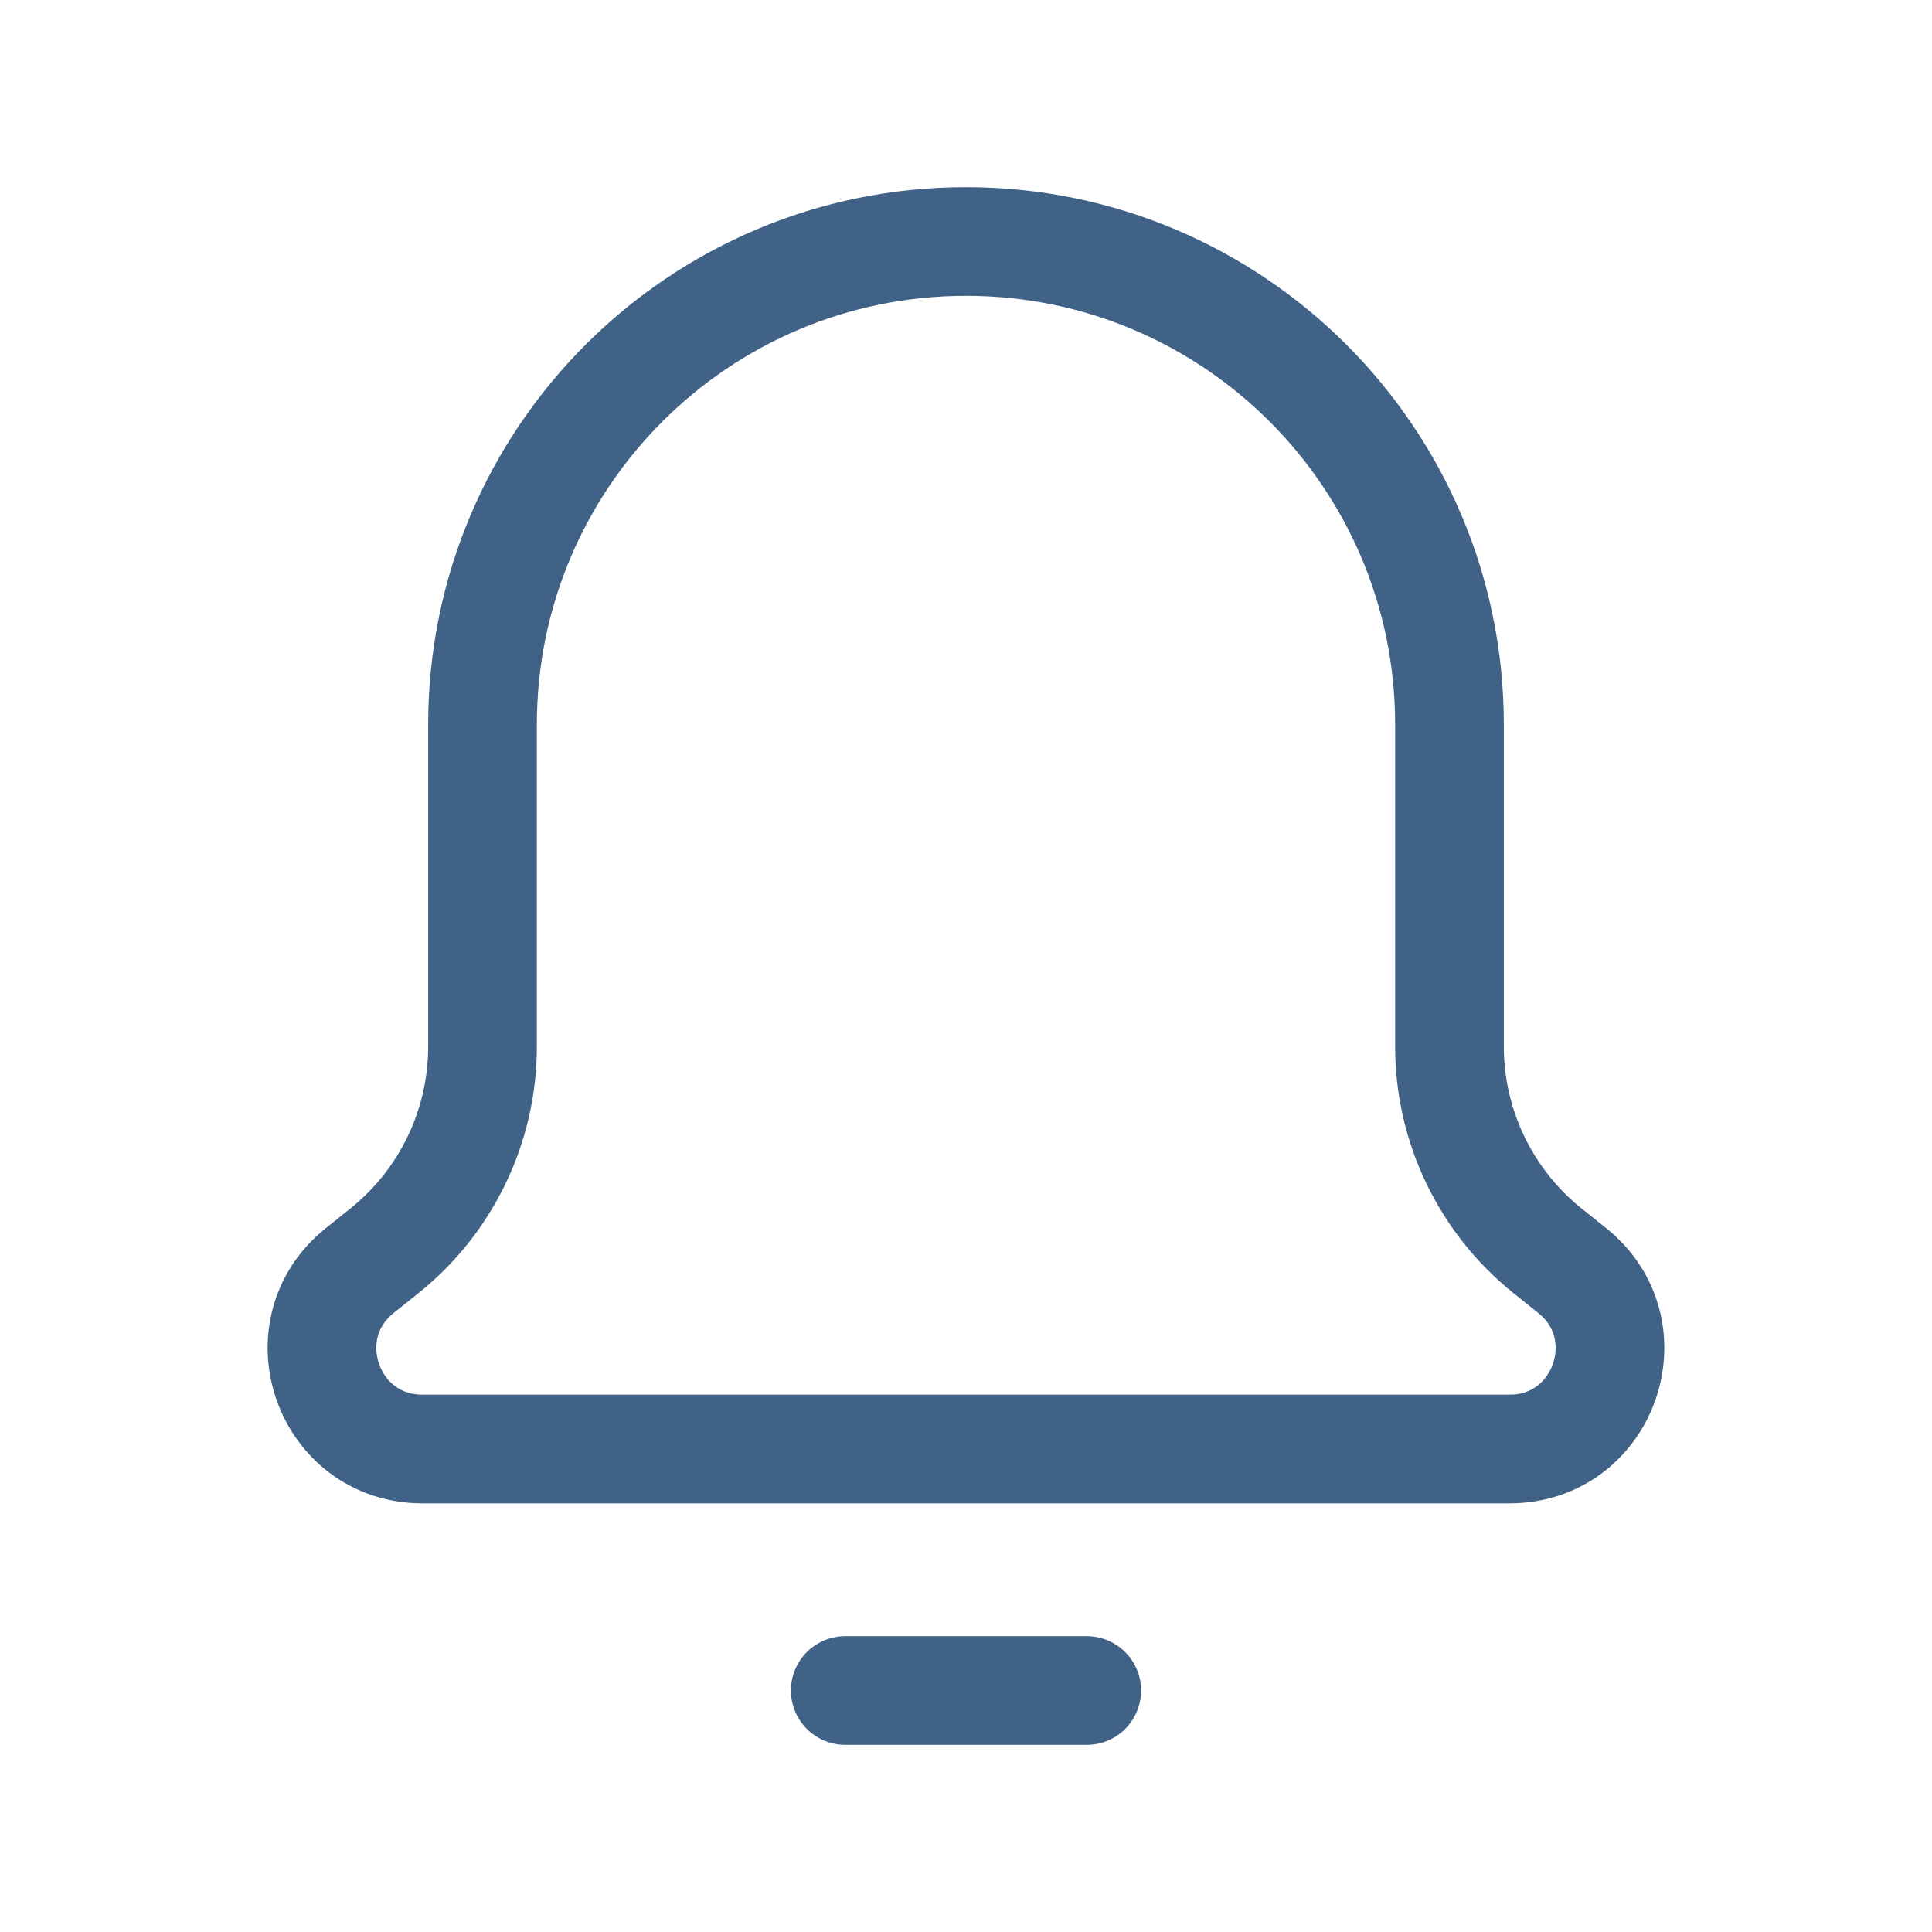 <svg width="40" height="40" viewBox="0 0 40 40" fill="none" xmlns="http://www.w3.org/2000/svg">
<g opacity="0.9">
<path fill-rule="evenodd" clip-rule="evenodd" d="M9.99 21.667V15C9.99 9.477 14.472 5 20 5C25.528 5 30.01 9.477 30.01 15V21.667C30.01 23.31 30.756 24.865 32.038 25.895L32.553 26.308C34.081 27.535 33.213 30 31.253 30H8.746C6.786 30 5.918 27.535 7.446 26.308L7.961 25.895C9.245 24.865 9.99 23.31 9.99 21.667Z" stroke="#2C517A" stroke-width="2.25" stroke-linecap="round" stroke-linejoin="round"/>
<path d="M17.5 35H22.5" stroke="#2C517A" stroke-width="2.25" stroke-linecap="round" stroke-linejoin="round"/>
</g>
</svg>
